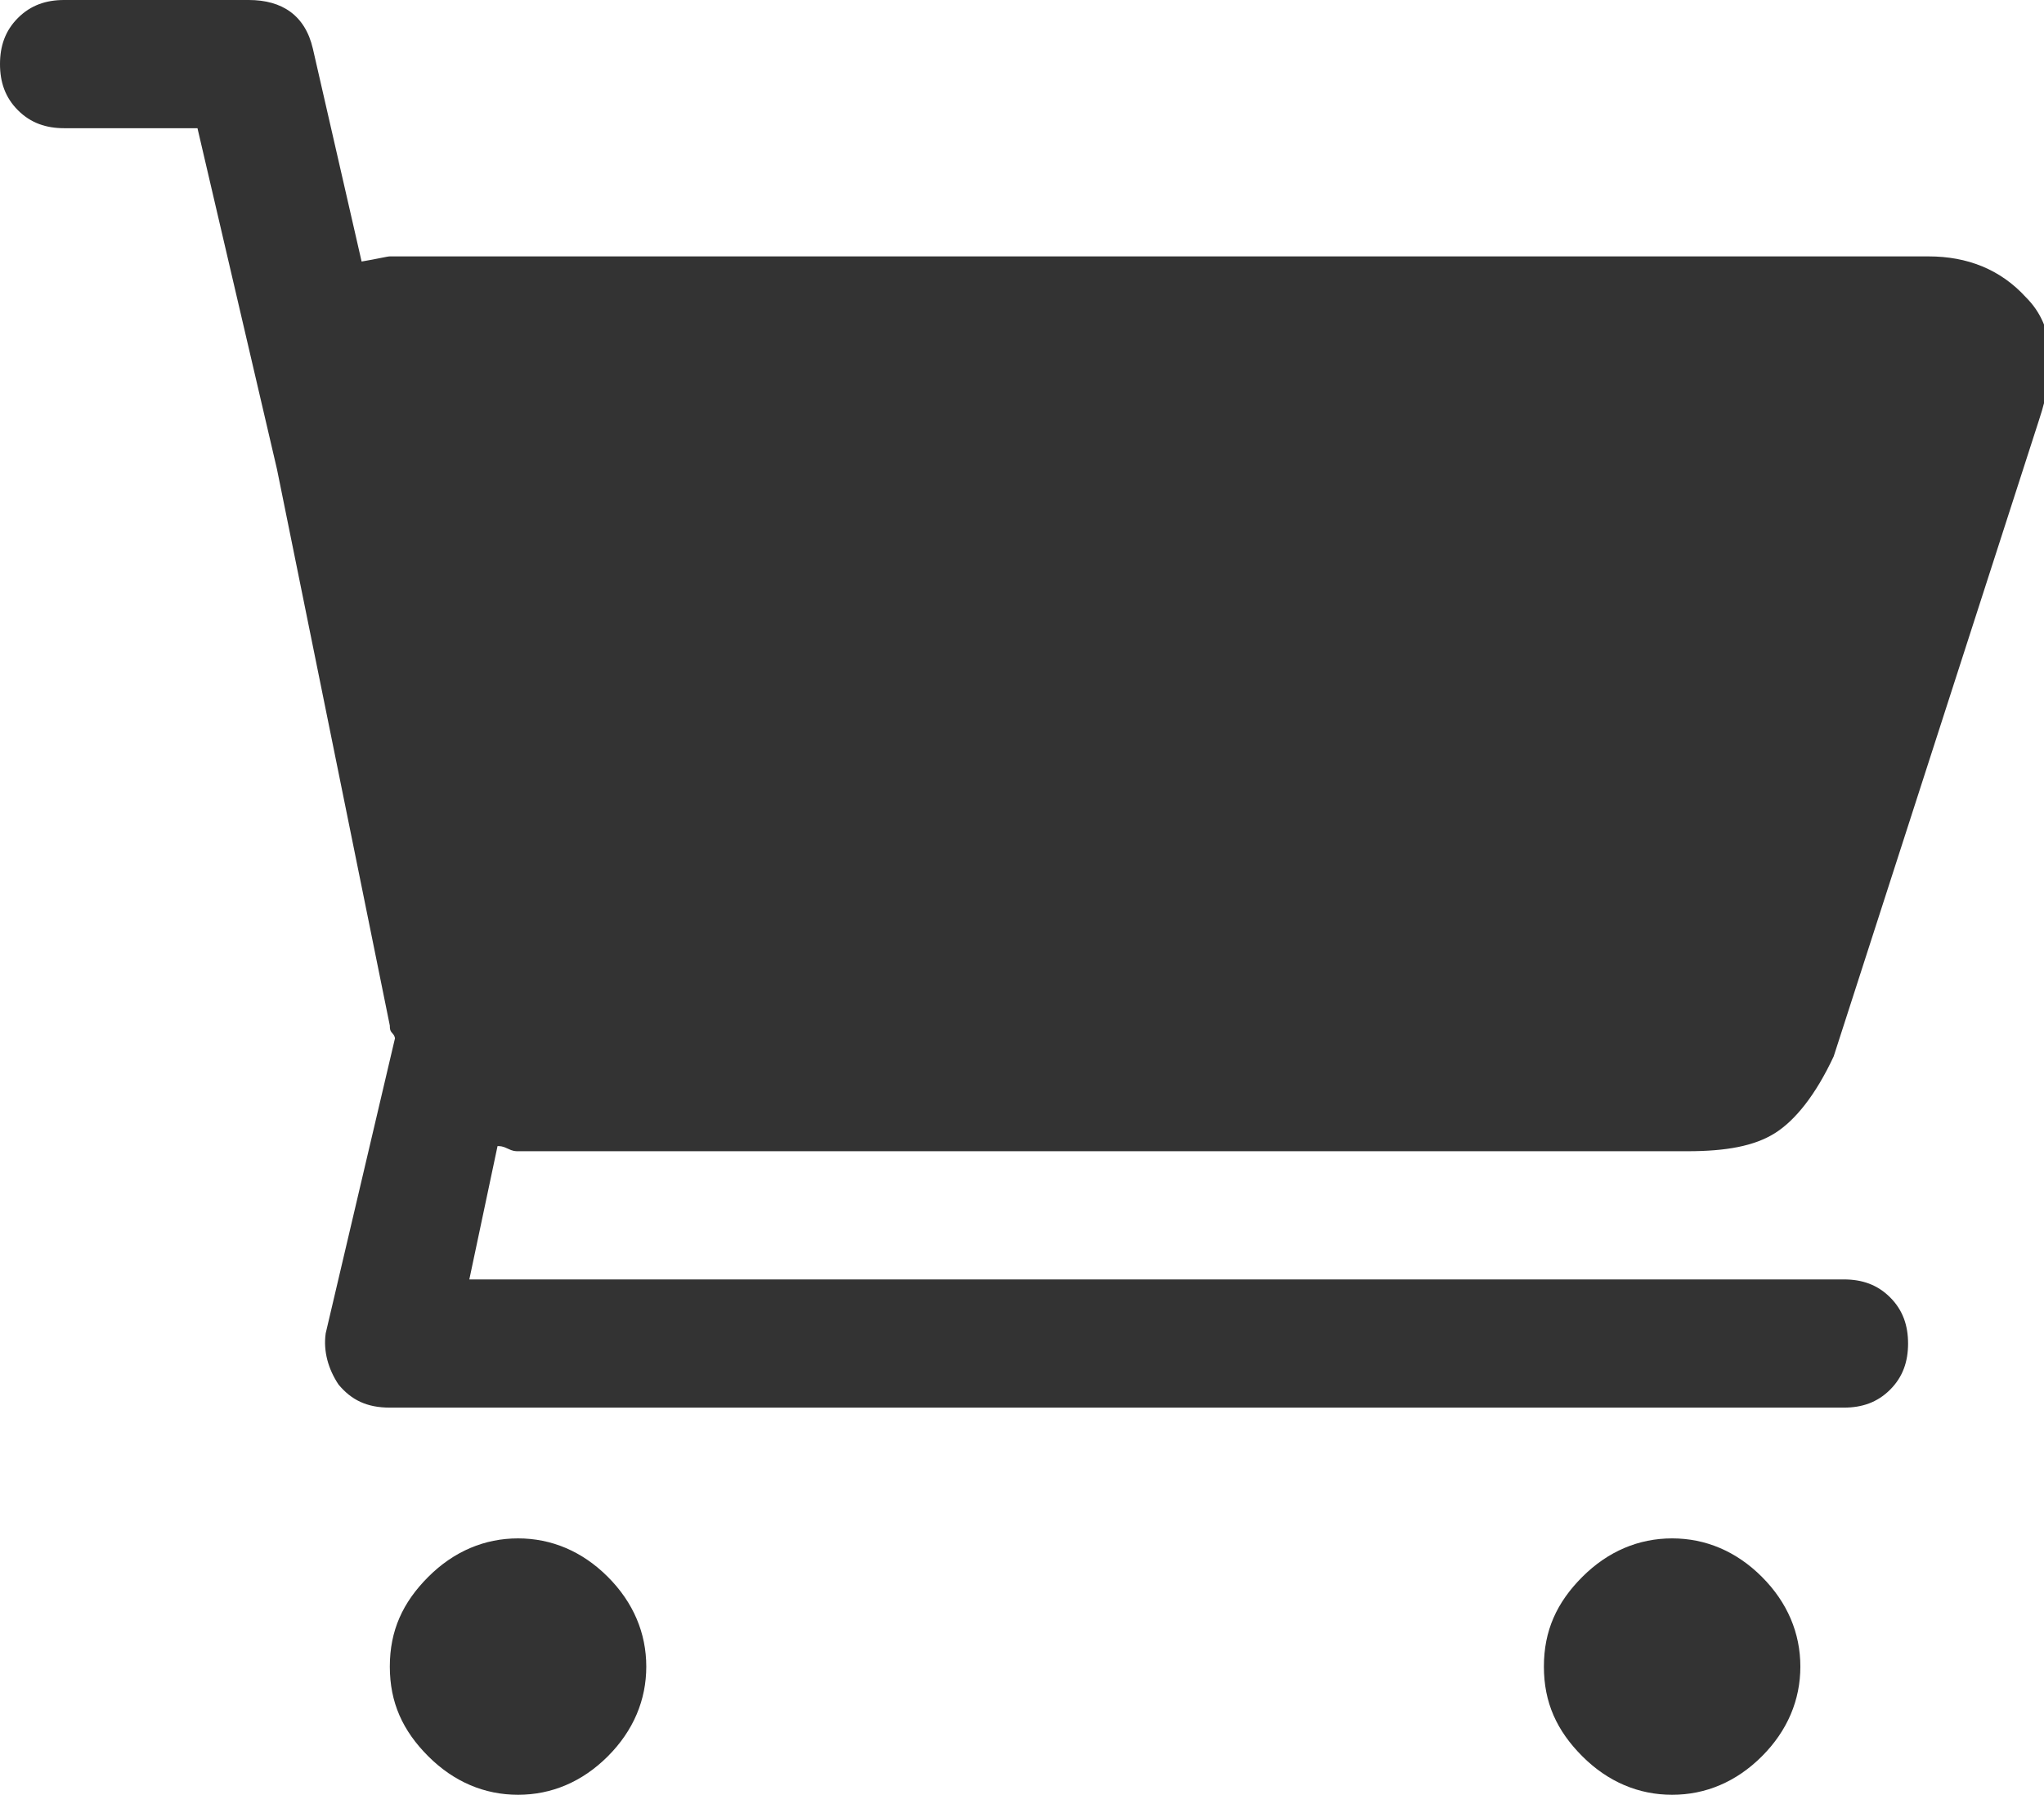 <?xml version="1.0" encoding="utf-8"?>
<!-- Generator: Adobe Illustrator 20.1.0, SVG Export Plug-In . SVG Version: 6.00 Build 0)  -->
<svg version="1.0" id="レイヤー_1" xmlns="http://www.w3.org/2000/svg" xmlns:xlink="http://www.w3.org/1999/xlink" x="0px"
	 y="0px" viewBox="0 0 79.7 70" enable-background="new 0 0 79.7 70" xml:space="preserve">
<path fill="#333333" d="M60.2,65c0,1.4,0.5,2.5,1.5,3.5c1,1,2.2,1.5,3.5,1.5s2.5-0.5,3.5-1.5c1-1,1.5-2.2,1.5-3.5s-0.5-2.5-1.5-3.5
	c-1-1-2.2-1.5-3.5-1.5s-2.5,0.5-3.5,1.5C60.7,62.5,60.2,63.6,60.2,65z"/>
<path fill="#333333" d="M15.2,65c0,1.4,0.5,2.5,1.5,3.5c1,1,2.2,1.5,3.5,1.5s2.5-0.5,3.5-1.5c1-1,1.5-2.2,1.5-3.5s-0.5-2.5-1.5-3.5
	c-1-1-2.2-1.5-3.5-1.5s-2.5,0.5-3.5,1.5C15.7,62.5,15.2,63.6,15.2,65z"/>
<path fill="#333333" d="M75.2,10h-60c-0.1,0-0.5,0.1-1.1,0.2l-1.9-8.3C11.9,0.6,11,0,9.7,0H2.5C1.8,0,1.2,0.2,0.7,0.7
	C0.2,1.2,0,1.8,0,2.5s0.2,1.3,0.7,1.8C1.2,4.8,1.8,5,2.5,5h5.2l3.1,13.3L15.2,40c0,0.1,0,0.2,0.1,0.3c0.1,0.1,0.1,0.2,0.1,0.2
	L12.7,52c-0.1,0.7,0.1,1.4,0.5,2c0.5,0.6,1.1,0.9,2,0.9h56.7c0.7,0,1.3-0.2,1.8-0.7c0.5-0.5,0.7-1.1,0.7-1.8s-0.2-1.3-0.7-1.8
	c-0.5-0.5-1.1-0.7-1.8-0.7H18.3l1.1-5.2c0.1,0,0.2,0,0.4,0.1c0.2,0.1,0.3,0.1,0.4,0.1h45.6c1.5,0,2.6-0.2,3.4-0.7
	c0.8-0.5,1.6-1.5,2.3-3l8-24.8c0.7-2.1,0.6-3.7-0.5-4.8C78,10.5,76.7,10,75.2,10z"/>
</svg>
